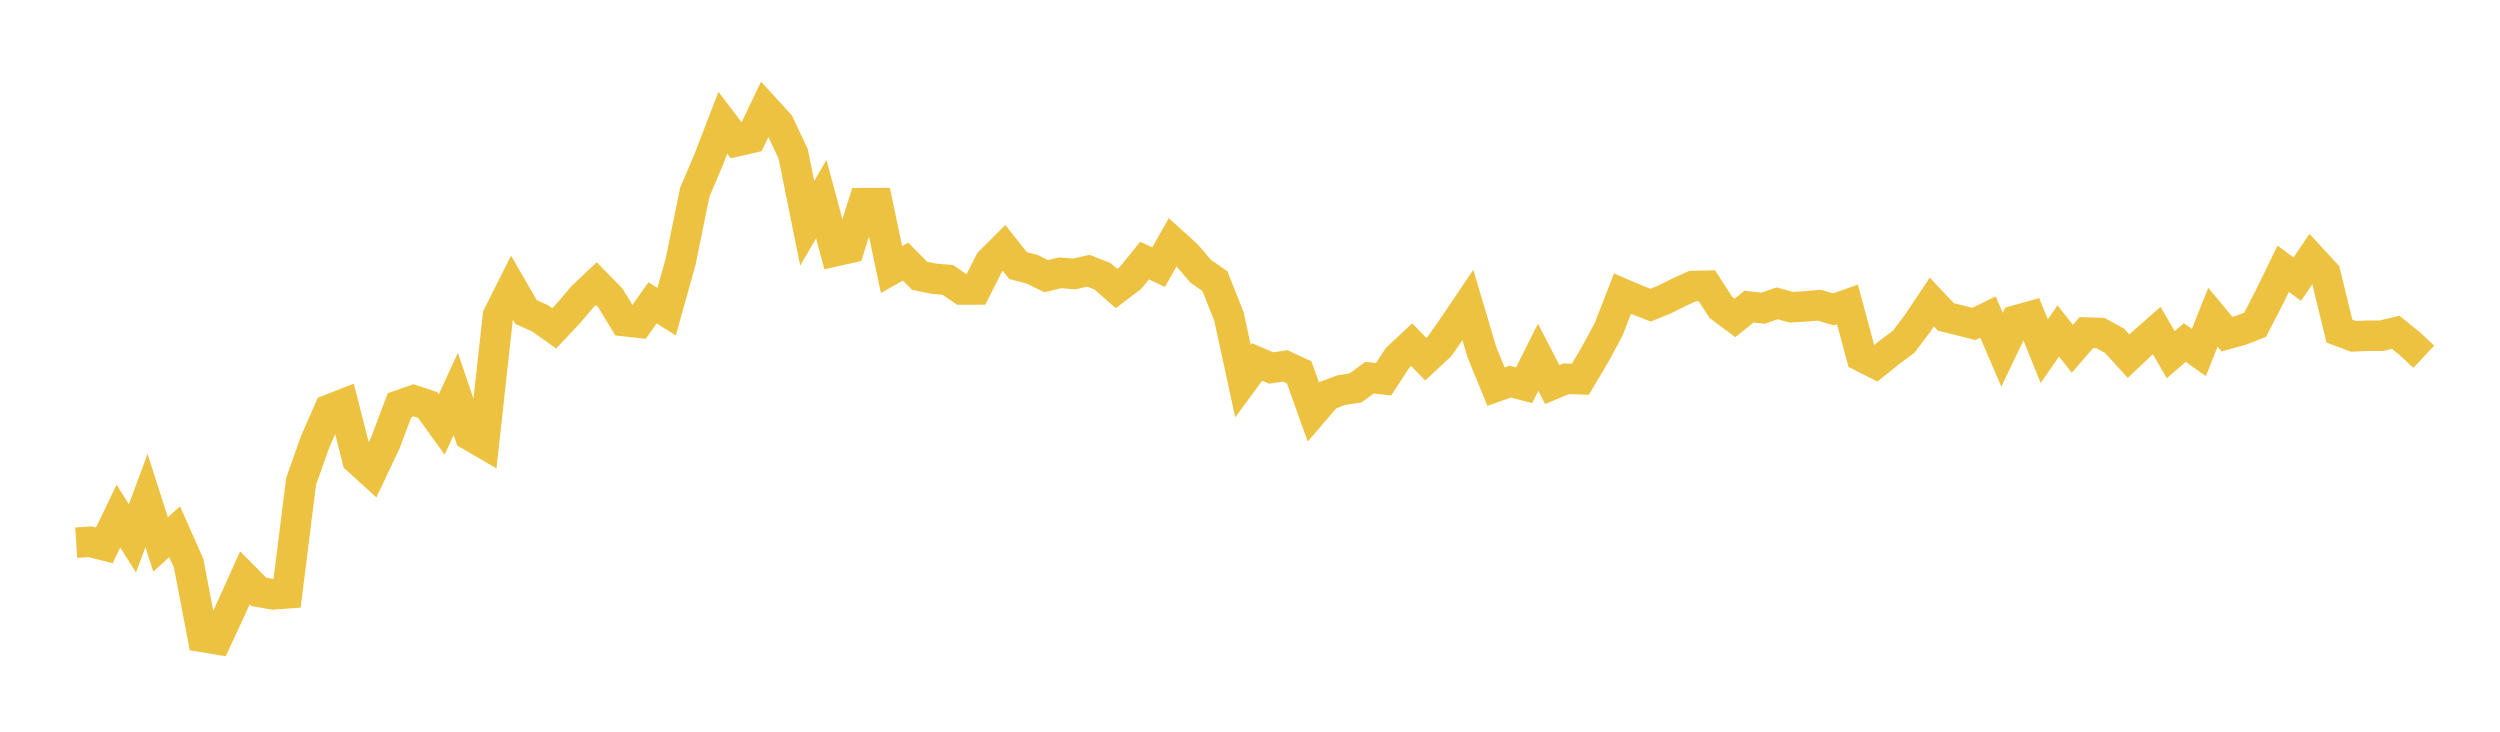 <svg width="164" height="48" xmlns="http://www.w3.org/2000/svg" xmlns:xlink="http://www.w3.org/1999/xlink"><path fill="none" stroke="rgb(237,194,64)" stroke-width="2" d="M5,35.599L5.922,35.54L6.844,35.779L7.766,33.858L8.689,35.317L9.611,32.838L10.533,35.716L11.455,34.881L12.377,36.959L13.299,41.787L14.222,41.94L15.144,39.949L16.066,37.904L16.988,38.829L17.91,38.991L18.832,38.925L19.754,31.57L20.677,28.974L21.599,26.869L22.521,26.509L23.443,30.146L24.365,30.983L25.287,29.031L26.21,26.581L27.132,26.261L28.054,26.566L28.976,27.849L29.898,25.842L30.82,28.553L31.743,29.09L32.665,20.713L33.587,18.876L34.509,20.469L35.431,20.885L36.353,21.544L37.275,20.566L38.198,19.478L39.12,18.604L40.042,19.547L40.964,21.066L41.886,21.168L42.808,19.866L43.731,20.446L44.653,17.144L45.575,12.617L46.497,10.45L47.419,8.054L48.341,9.265L49.263,9.055L50.186,7.125L51.108,8.134L52.03,10.087L52.952,14.65L53.874,13.066L54.796,16.48L55.719,16.274L56.641,13.328L57.563,13.324L58.485,17.681L59.407,17.162L60.329,18.092L61.251,18.28L62.174,18.361L63.096,18.991L64.018,18.989L64.94,17.179L65.862,16.259L66.784,17.421L67.707,17.661L68.629,18.116L69.551,17.895L70.473,17.972L71.395,17.76L72.317,18.118L73.24,18.928L74.162,18.228L75.084,17.094L76.006,17.524L76.928,15.89L77.85,16.726L78.772,17.799L79.695,18.441L80.617,20.754L81.539,24.998L82.461,23.743L83.383,24.14L84.305,24.005L85.228,24.43L86.15,27.01L87.072,25.938L87.994,25.589L88.916,25.45L89.838,24.776L90.76,24.881L91.683,23.473L92.605,22.611L93.527,23.561L94.449,22.707L95.371,21.374L96.293,20.011L97.216,23.113L98.138,25.364L99.06,25.036L99.982,25.274L100.904,23.439L101.826,25.226L102.749,24.844L103.671,24.879L104.593,23.327L105.515,21.63L106.437,19.265L107.359,19.659L108.281,20.019L109.204,19.641L110.126,19.181L111.048,18.762L111.97,18.743L112.892,20.17L113.814,20.854L114.737,20.113L115.659,20.219L116.581,19.9L117.503,20.152L118.425,20.102L119.347,20.021L120.269,20.294L121.192,19.971L122.114,23.382L123.036,23.846L123.958,23.104L124.88,22.42L125.802,21.2L126.725,19.812L127.647,20.79L128.569,21.018L129.491,21.249L130.413,20.802L131.335,22.947L132.257,21.016L133.18,20.758L134.102,23.037L135.024,21.71L135.946,22.883L136.868,21.815L137.79,21.846L138.713,22.356L139.635,23.365L140.557,22.495L141.479,21.683L142.401,23.267L143.323,22.47L144.246,23.124L145.168,20.811L146.09,21.921L147.012,21.665L147.934,21.304L148.856,19.521L149.778,17.631L150.701,18.313L151.623,16.947L152.545,17.945L153.467,21.72L154.389,22.065L155.311,22.023L156.234,22.021L157.156,21.8L158.078,22.541L159,23.403"></path></svg>